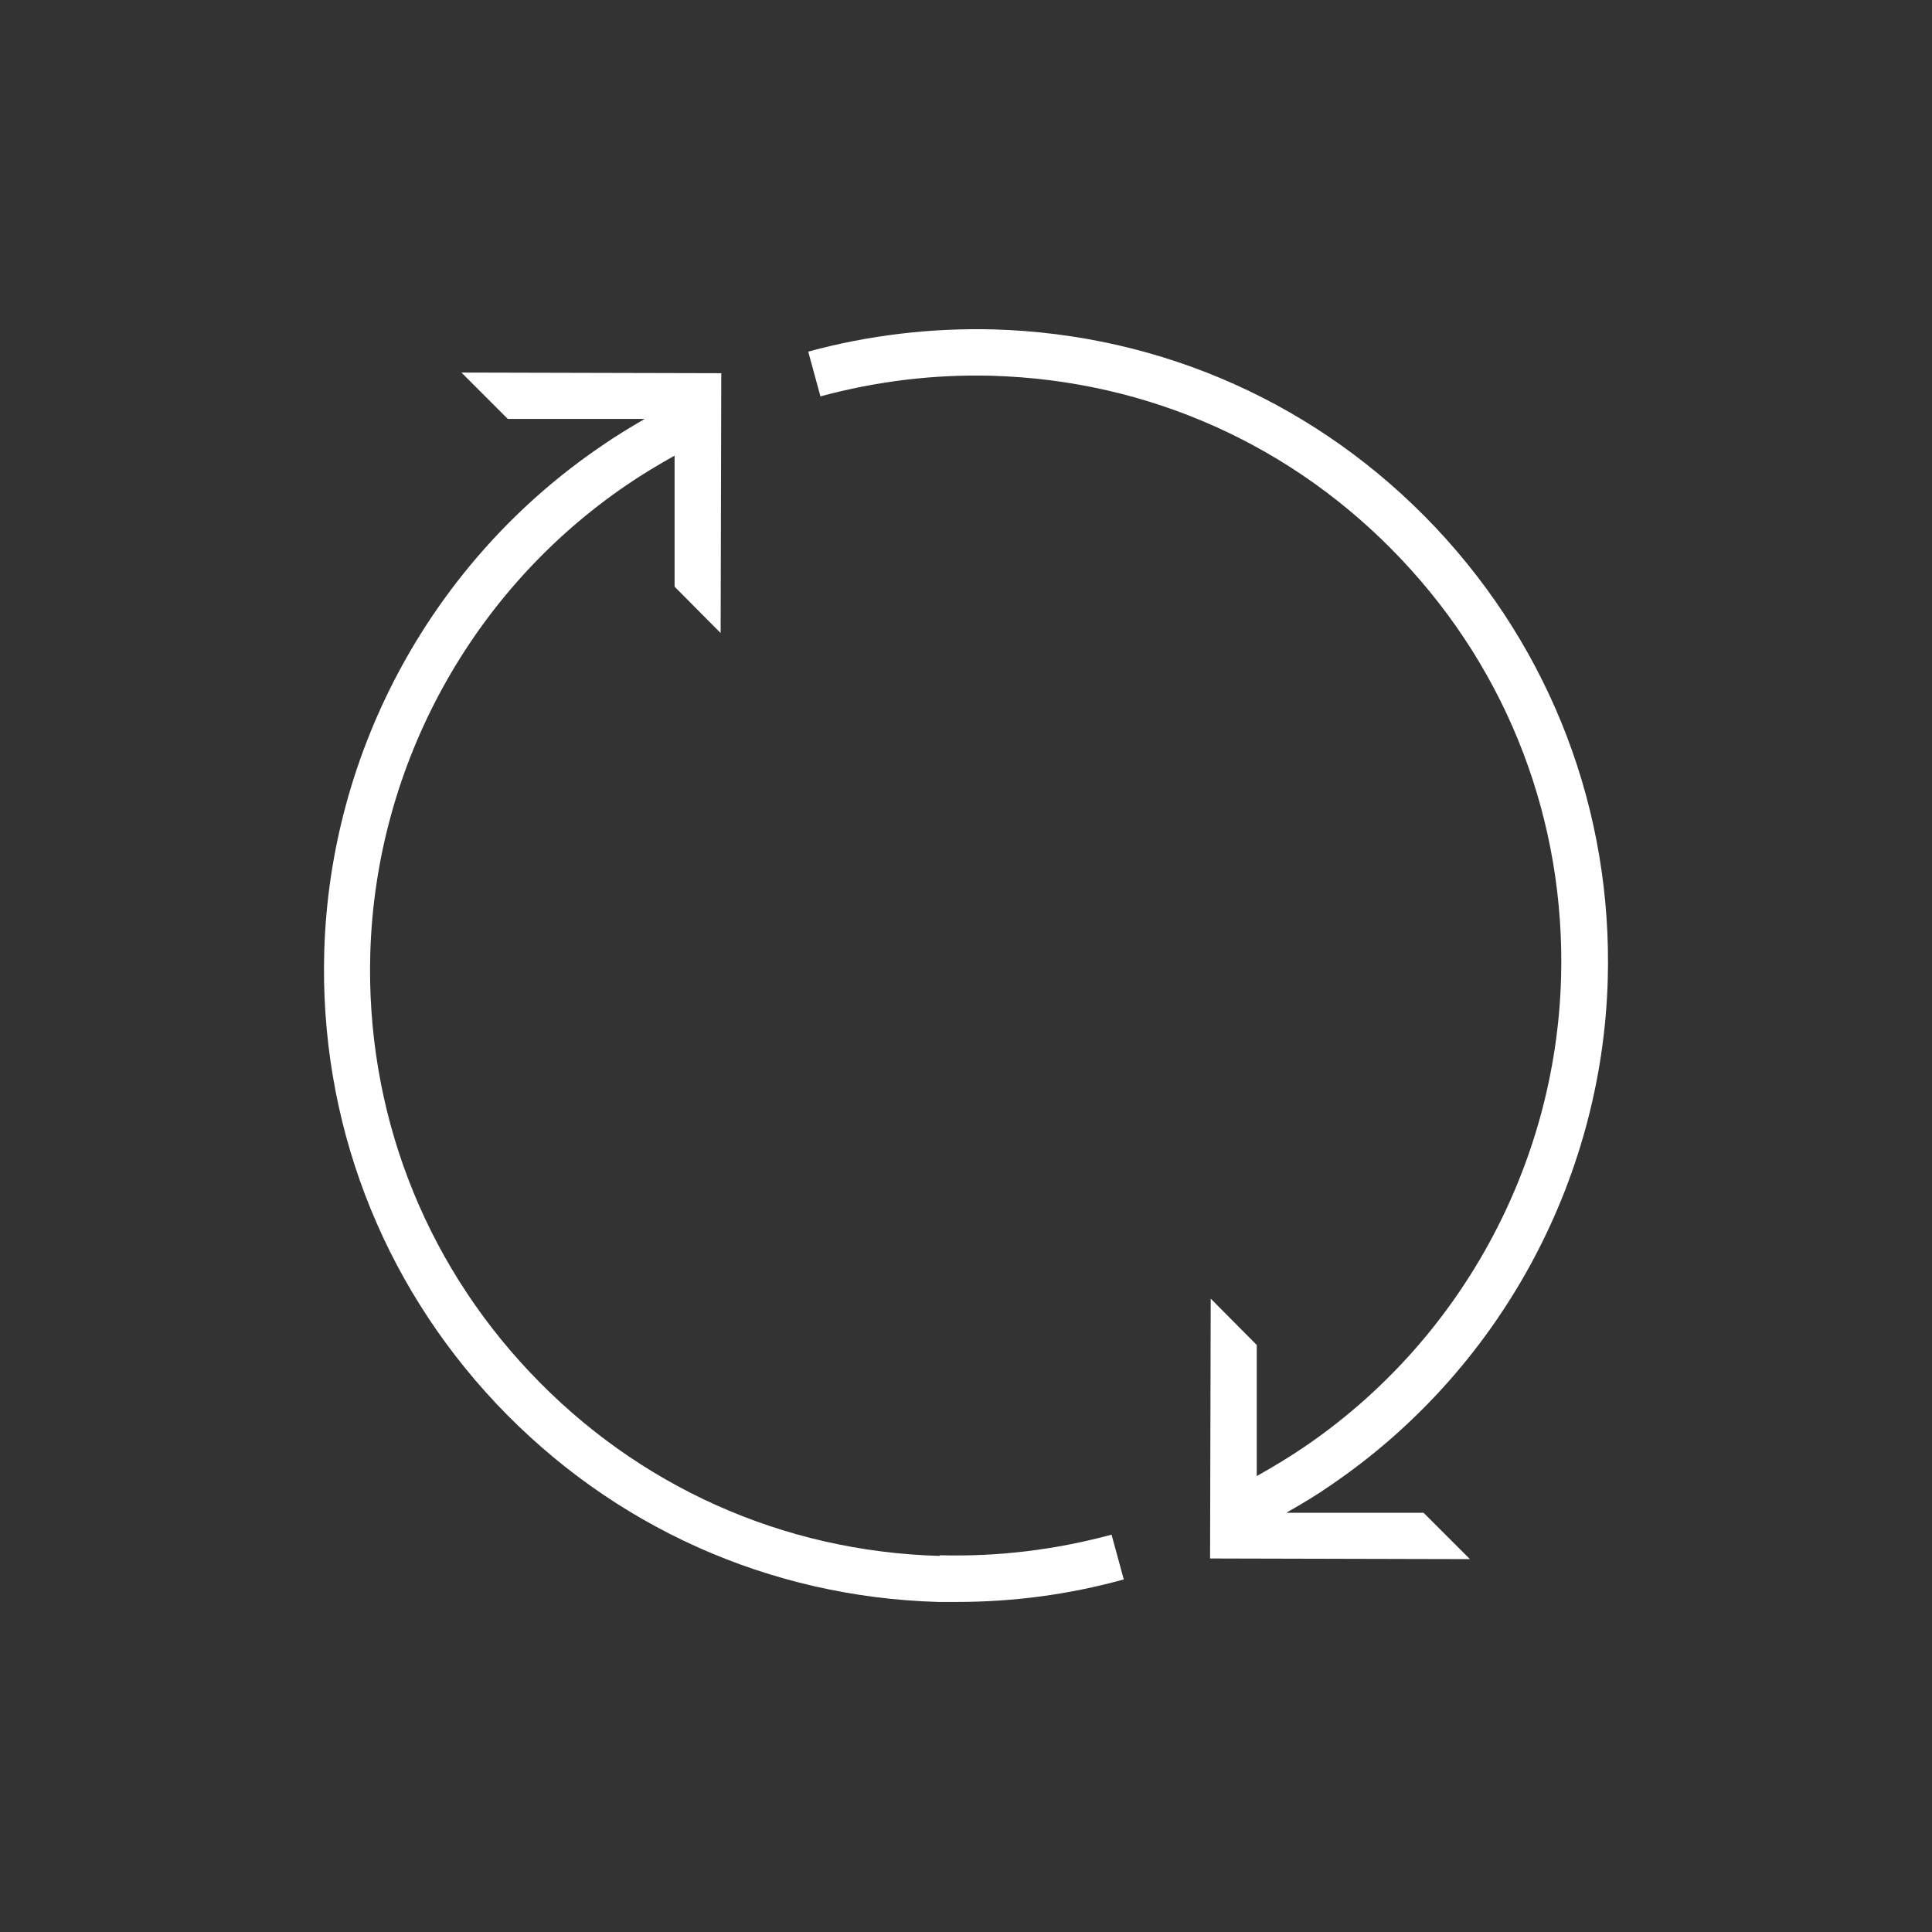 <?xml version="1.0" encoding="UTF-8"?> <svg xmlns="http://www.w3.org/2000/svg" id="COMPLETED_ICONS" viewBox="0 0 60 60"><rect x="0" y="0" width="60" height="60" fill="#333333" stroke="none"/><defs><style>.cls-1{fill:#fff;stroke-width:0px;}</style></defs><path class="cls-1" d="m29.17,48.32c-4.86-.14-9.37-2.16-12.71-5.7-3.34-3.53-5.1-8.16-4.96-13.02.17-5.83,3.15-11.27,7.98-14.55.47-.32.97-.62,1.47-.9v4.07s1.43,1.44,1.43,1.44l.02-8.07-8.07-.02,1.44,1.44h4.25c-.46.27-.91.54-1.34.84-5.21,3.54-8.43,9.41-8.61,15.7-.15,5.24,1.75,10.23,5.35,14.05,3.6,3.81,8.47,6,13.72,6.15.19,0,.38,0,.57,0,1.76,0,3.5-.23,5.19-.7l-.38-1.39c-1.73.47-3.53.69-5.33.64Z"></path><path class="cls-1" d="m39.98,46.96c.46-.26.91-.53,1.34-.83,5.21-3.54,8.43-9.41,8.61-15.7.15-5.24-1.75-10.23-5.35-14.05-3.6-3.81-8.47-6-13.72-6.15-1.95-.05-3.89.18-5.76.69l.38,1.39c1.73-.47,3.53-.69,5.33-.64,4.86.14,9.37,2.16,12.71,5.7,3.34,3.53,5.1,8.16,4.96,13.02-.17,5.83-3.15,11.27-7.98,14.55-.47.32-.97.62-1.47.9v-4.07s-1.43-1.44-1.43-1.44l-.02,8.07,8.07.02-1.44-1.44h-4.25Z"></path></svg> 
